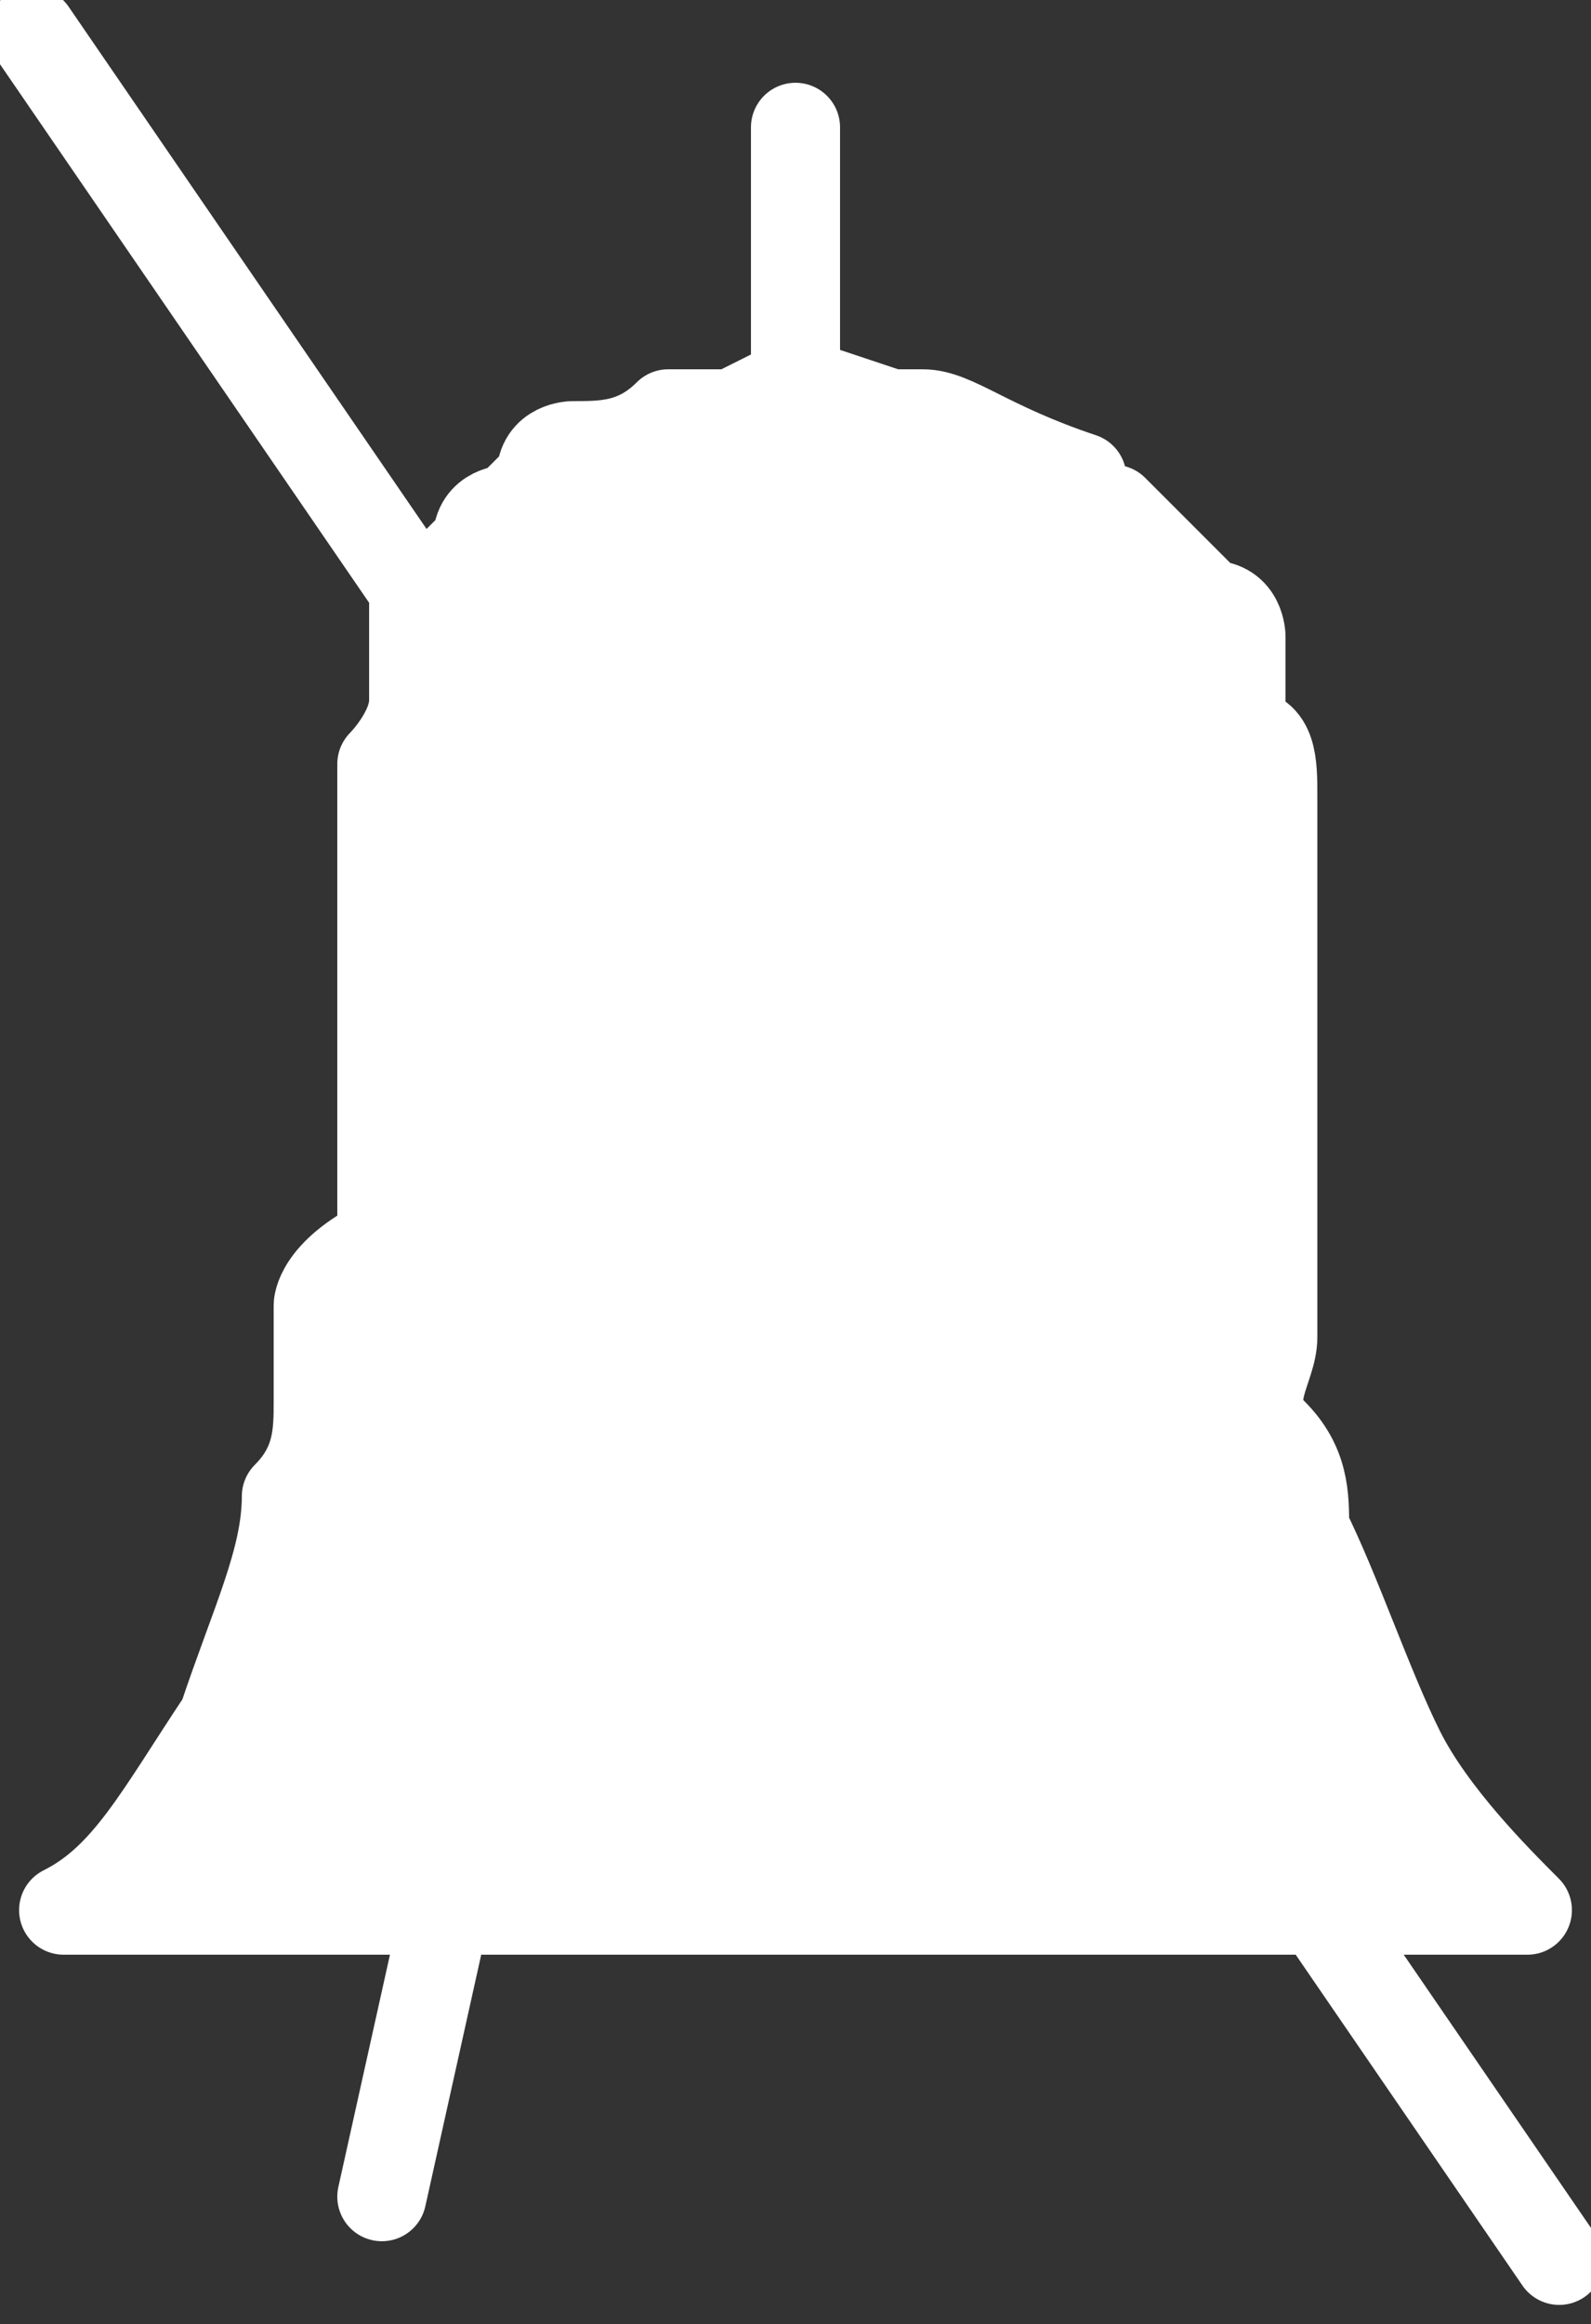 <?xml version="1.0" encoding="utf-8"?>
<!-- Generator: Adobe Illustrator 27.0.0, SVG Export Plug-In . SVG Version: 6.00 Build 0)  -->
<svg version="1.1" id="INCISIONE" xmlns="http://www.w3.org/2000/svg" xmlns:xlink="http://www.w3.org/1999/xlink" x="0px" y="0px"
	 viewBox="0 0 5 7.3" style="enable-background:new 0 0 5 7.3;" xml:space="preserve">
<rect x="0" y="0" width="5" height="7.3" fill="#333333" stroke="none"/>
<style type="text/css">
	.st0{fill:none;stroke:#FFFFFF;stroke-width:0.28;stroke-linecap:round;stroke-linejoin:round;}
	.st1{fill:#FFFFFF;stroke:#FFFFFF;stroke-width:0.28;stroke-linecap:round;stroke-linejoin:round;}
</style>
<g id="LWPOLYLINE">
	<line class="st0" x1="1.2" y1="6.9" x2="1.4" y2="6"/>
</g>
<g id="LINE">
	<line class="st0" x1="2.5" y1="0.4" x2="2.5" y2="1.2"/>
</g>
<g id="LINE-2">
	<line class="st0" x1="0.1" y1="0.1" x2="4.9" y2="7.1"/>
</g>
<g id="LWPOLYLINE-2">
	<path class="st1" d="M4.8,6C4.7,5.9,4.5,5.7,4.4,5.5S4.2,5,4.1,4.8c0-0.1,0-0.2-0.1-0.3s0-0.2,0-0.3C4,4.1,4,4,4,4V3.9V3.8
		C4,3.6,4,3.3,4,3c0-0.1,0-0.1,0-0.2c0-0.1,0-0.1,0-0.2V2.5c0-0.1,0-0.2-0.1-0.2c0,0,0,0,0-0.1c0,0,0,0,0-0.1V2c0,0,0-0.1-0.1-0.1
		l0,0l0,0c0,0,0,0-0.1-0.1L3.6,1.7L3.5,1.6c0,0-0.1,0-0.1-0.1C3.1,1.4,3,1.3,2.9,1.3H2.8L2.5,1.2L2.3,1.3H2.1C2,1.4,1.9,1.4,1.8,1.4
		c0,0-0.1,0-0.1,0.1L1.6,1.6c0,0-0.1,0-0.1,0.1c0,0,0,0-0.1,0.1l0,0l0,0c0,0,0,0.1-0.1,0.1c0,0,0,0,0,0.1c0,0,0,0,0,0.1
		c0,0,0,0,0,0.1S1.2,2.4,1.2,2.4v0.1c0,0.1,0,0.1,0,0.2c0,0.1,0,0.1,0,0.2c0,0.2,0,0.5,0,0.8v0.1v0.1C1,4,1,4.1,1,4.1
		c0,0.1,0,0.2,0,0.3c0,0.1,0,0.2-0.1,0.3c0,0.2-0.1,0.4-0.2,0.7C0.5,5.7,0.4,5.9,0.2,6H4.8z"/>
</g>
</svg>
